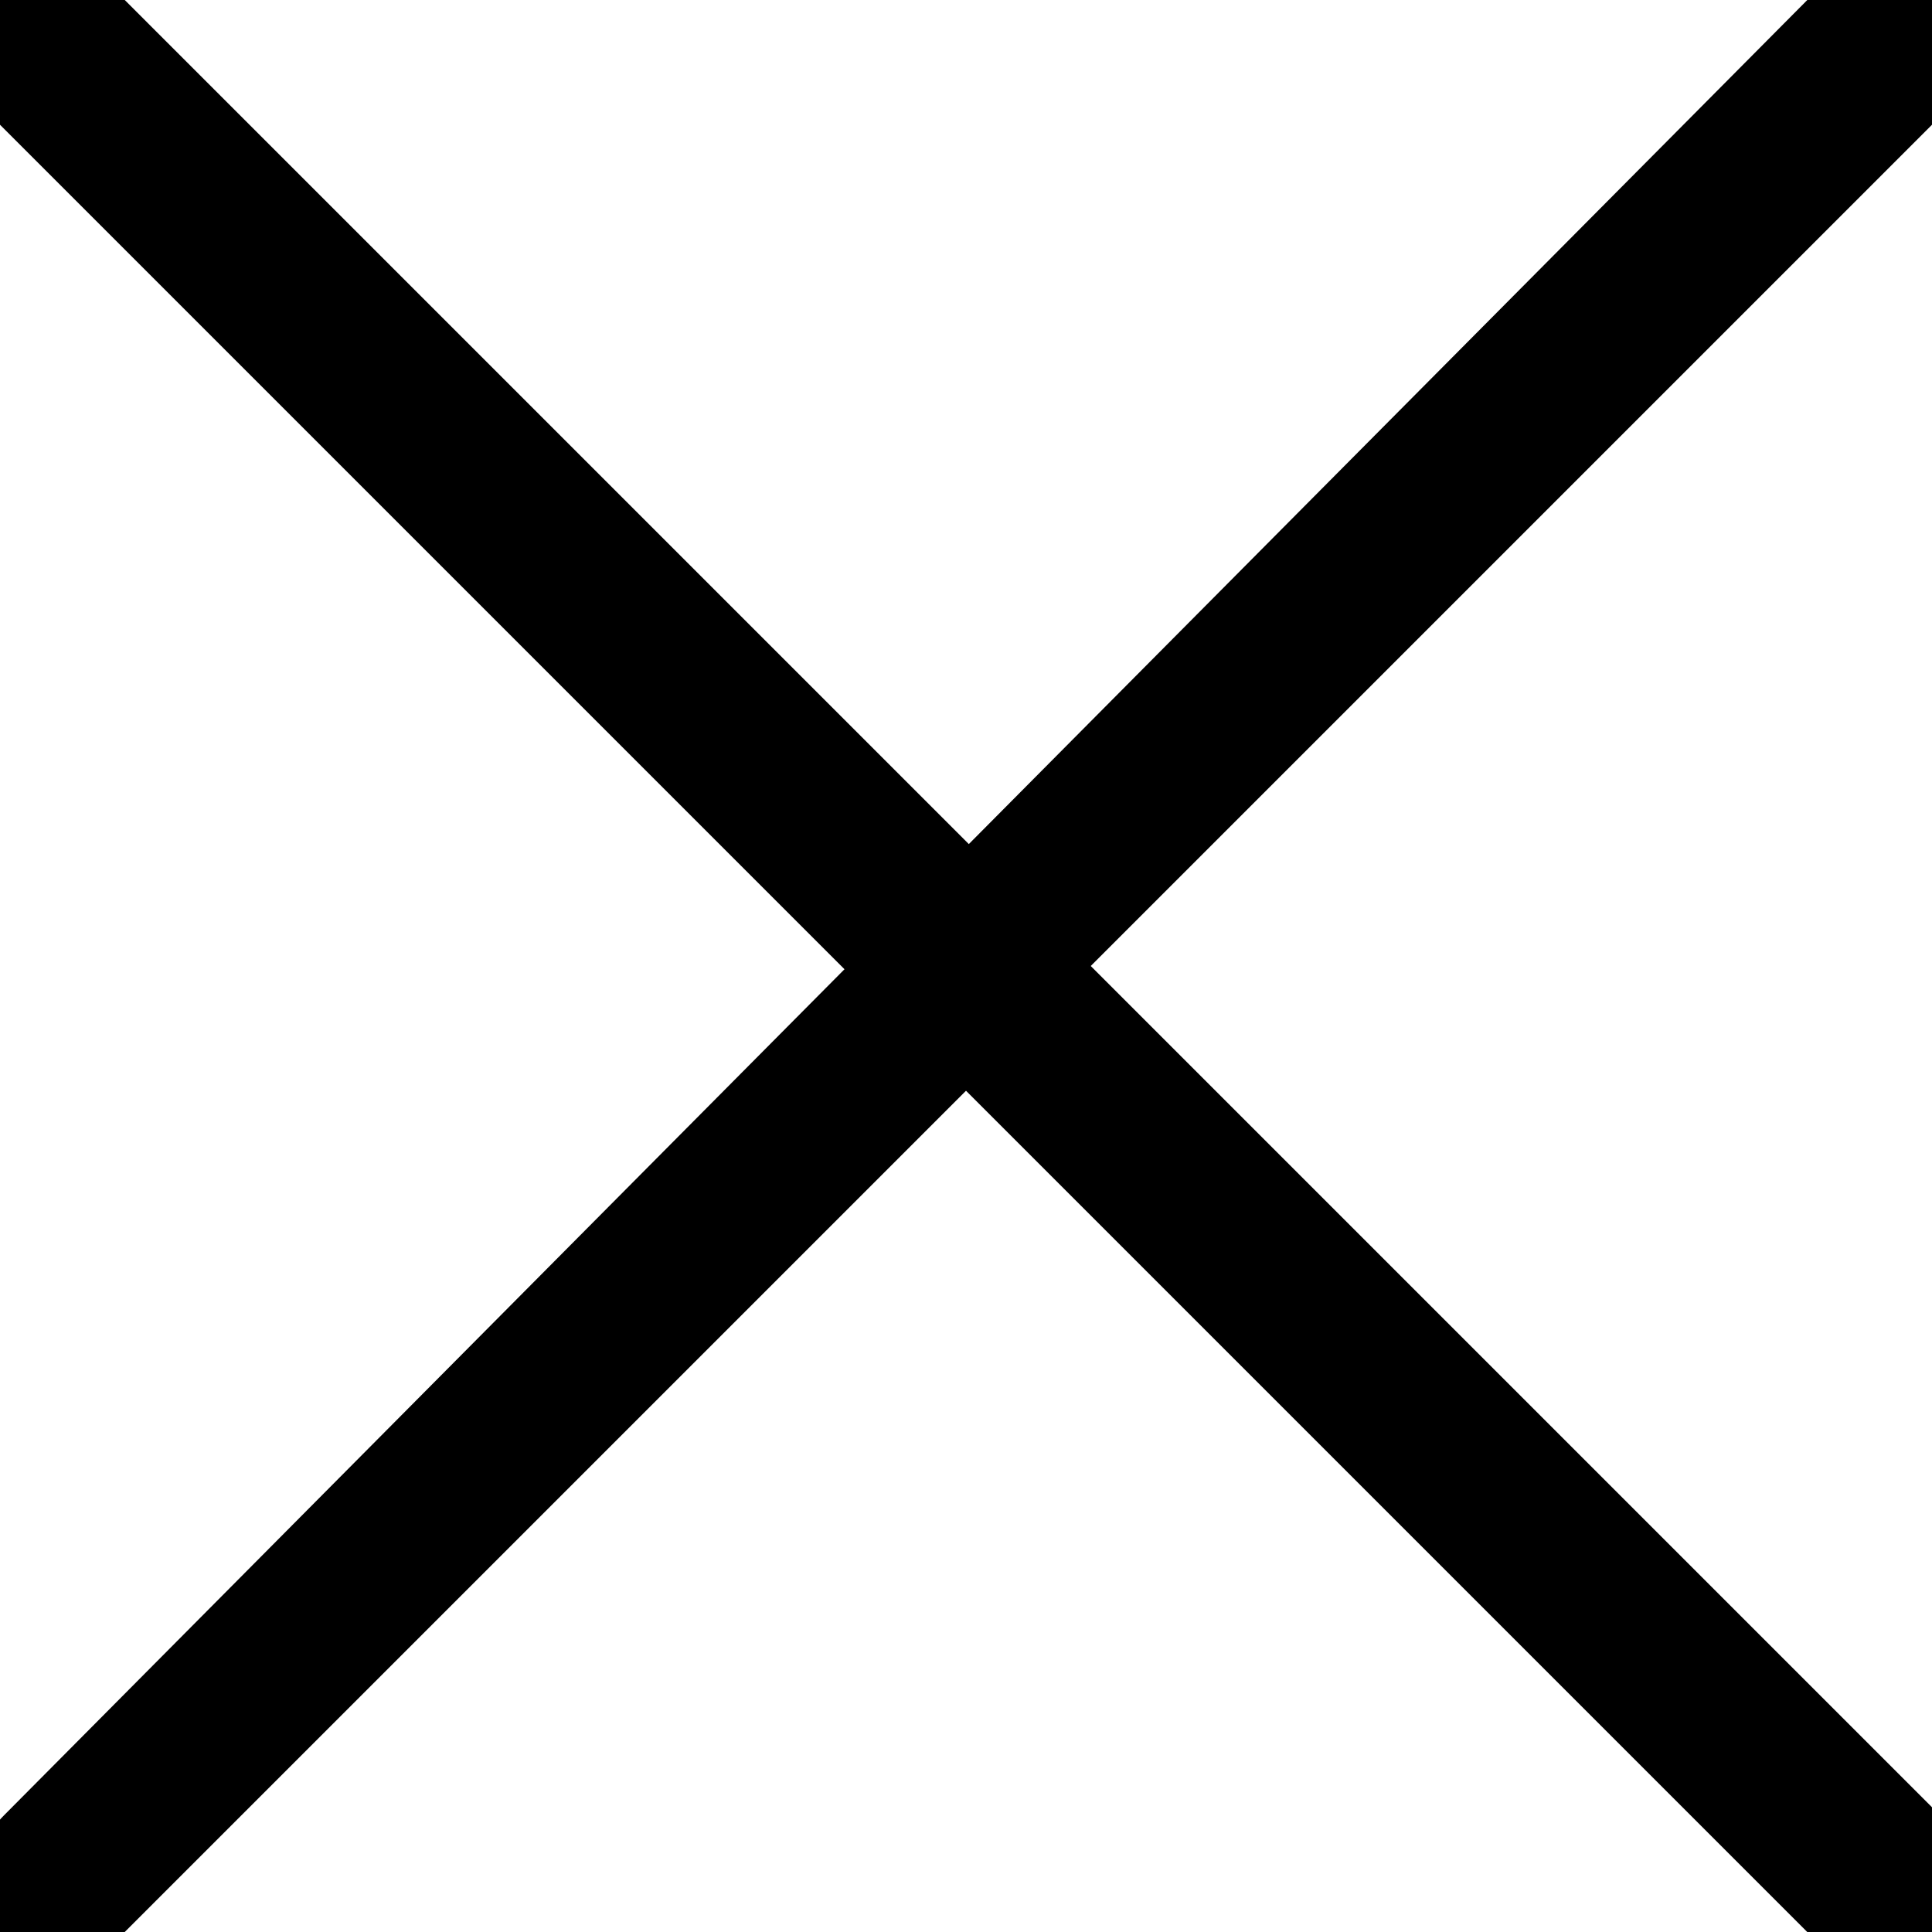 <svg version="1.1" id="Laag_1" xmlns="http://www.w3.org/2000/svg" xmlns:xlink="http://www.w3.org/1999/xlink" x="0px" y="0px"
     viewBox="0 0 16 16" style="enable-background:new 0 0 16 16;" xml:space="preserve">
<style type="text/css">
	.st0{stroke:#000000;stroke-width:0.471;stroke-miterlimit:10;}
</style>
    <g>
	<line class="st0" x1="0.5" y1="0.5" x2="15.5" y2="15.5"/>
        <path class="st0" d="M15.5,16c-0.1,0-0.2,0-0.3-0.1L0.1,0.8C0,0.6,0,0.3,0.1,0.1s0.5-0.2,0.7,0l15.1,15.1c0.2,0.2,0.2,0.5,0,0.7
		C15.8,16,15.7,16,15.5,16z"/>
</g>
    <g>
	<line class="st0" x1="15.5" y1="0.5" x2="0.5" y2="15.5"/>
        <path class="st0" d="M0.5,16c-0.1,0-0.2,0-0.3-0.1c-0.2-0.2-0.2-0.5,0-0.7L15.2,0.1c0.2-0.2,0.5-0.2,0.7,0c0.2,0.2,0.2,0.5,0,0.7
		L0.8,15.9C0.7,16,0.6,16,0.5,16z"/>
</g>
</svg>
